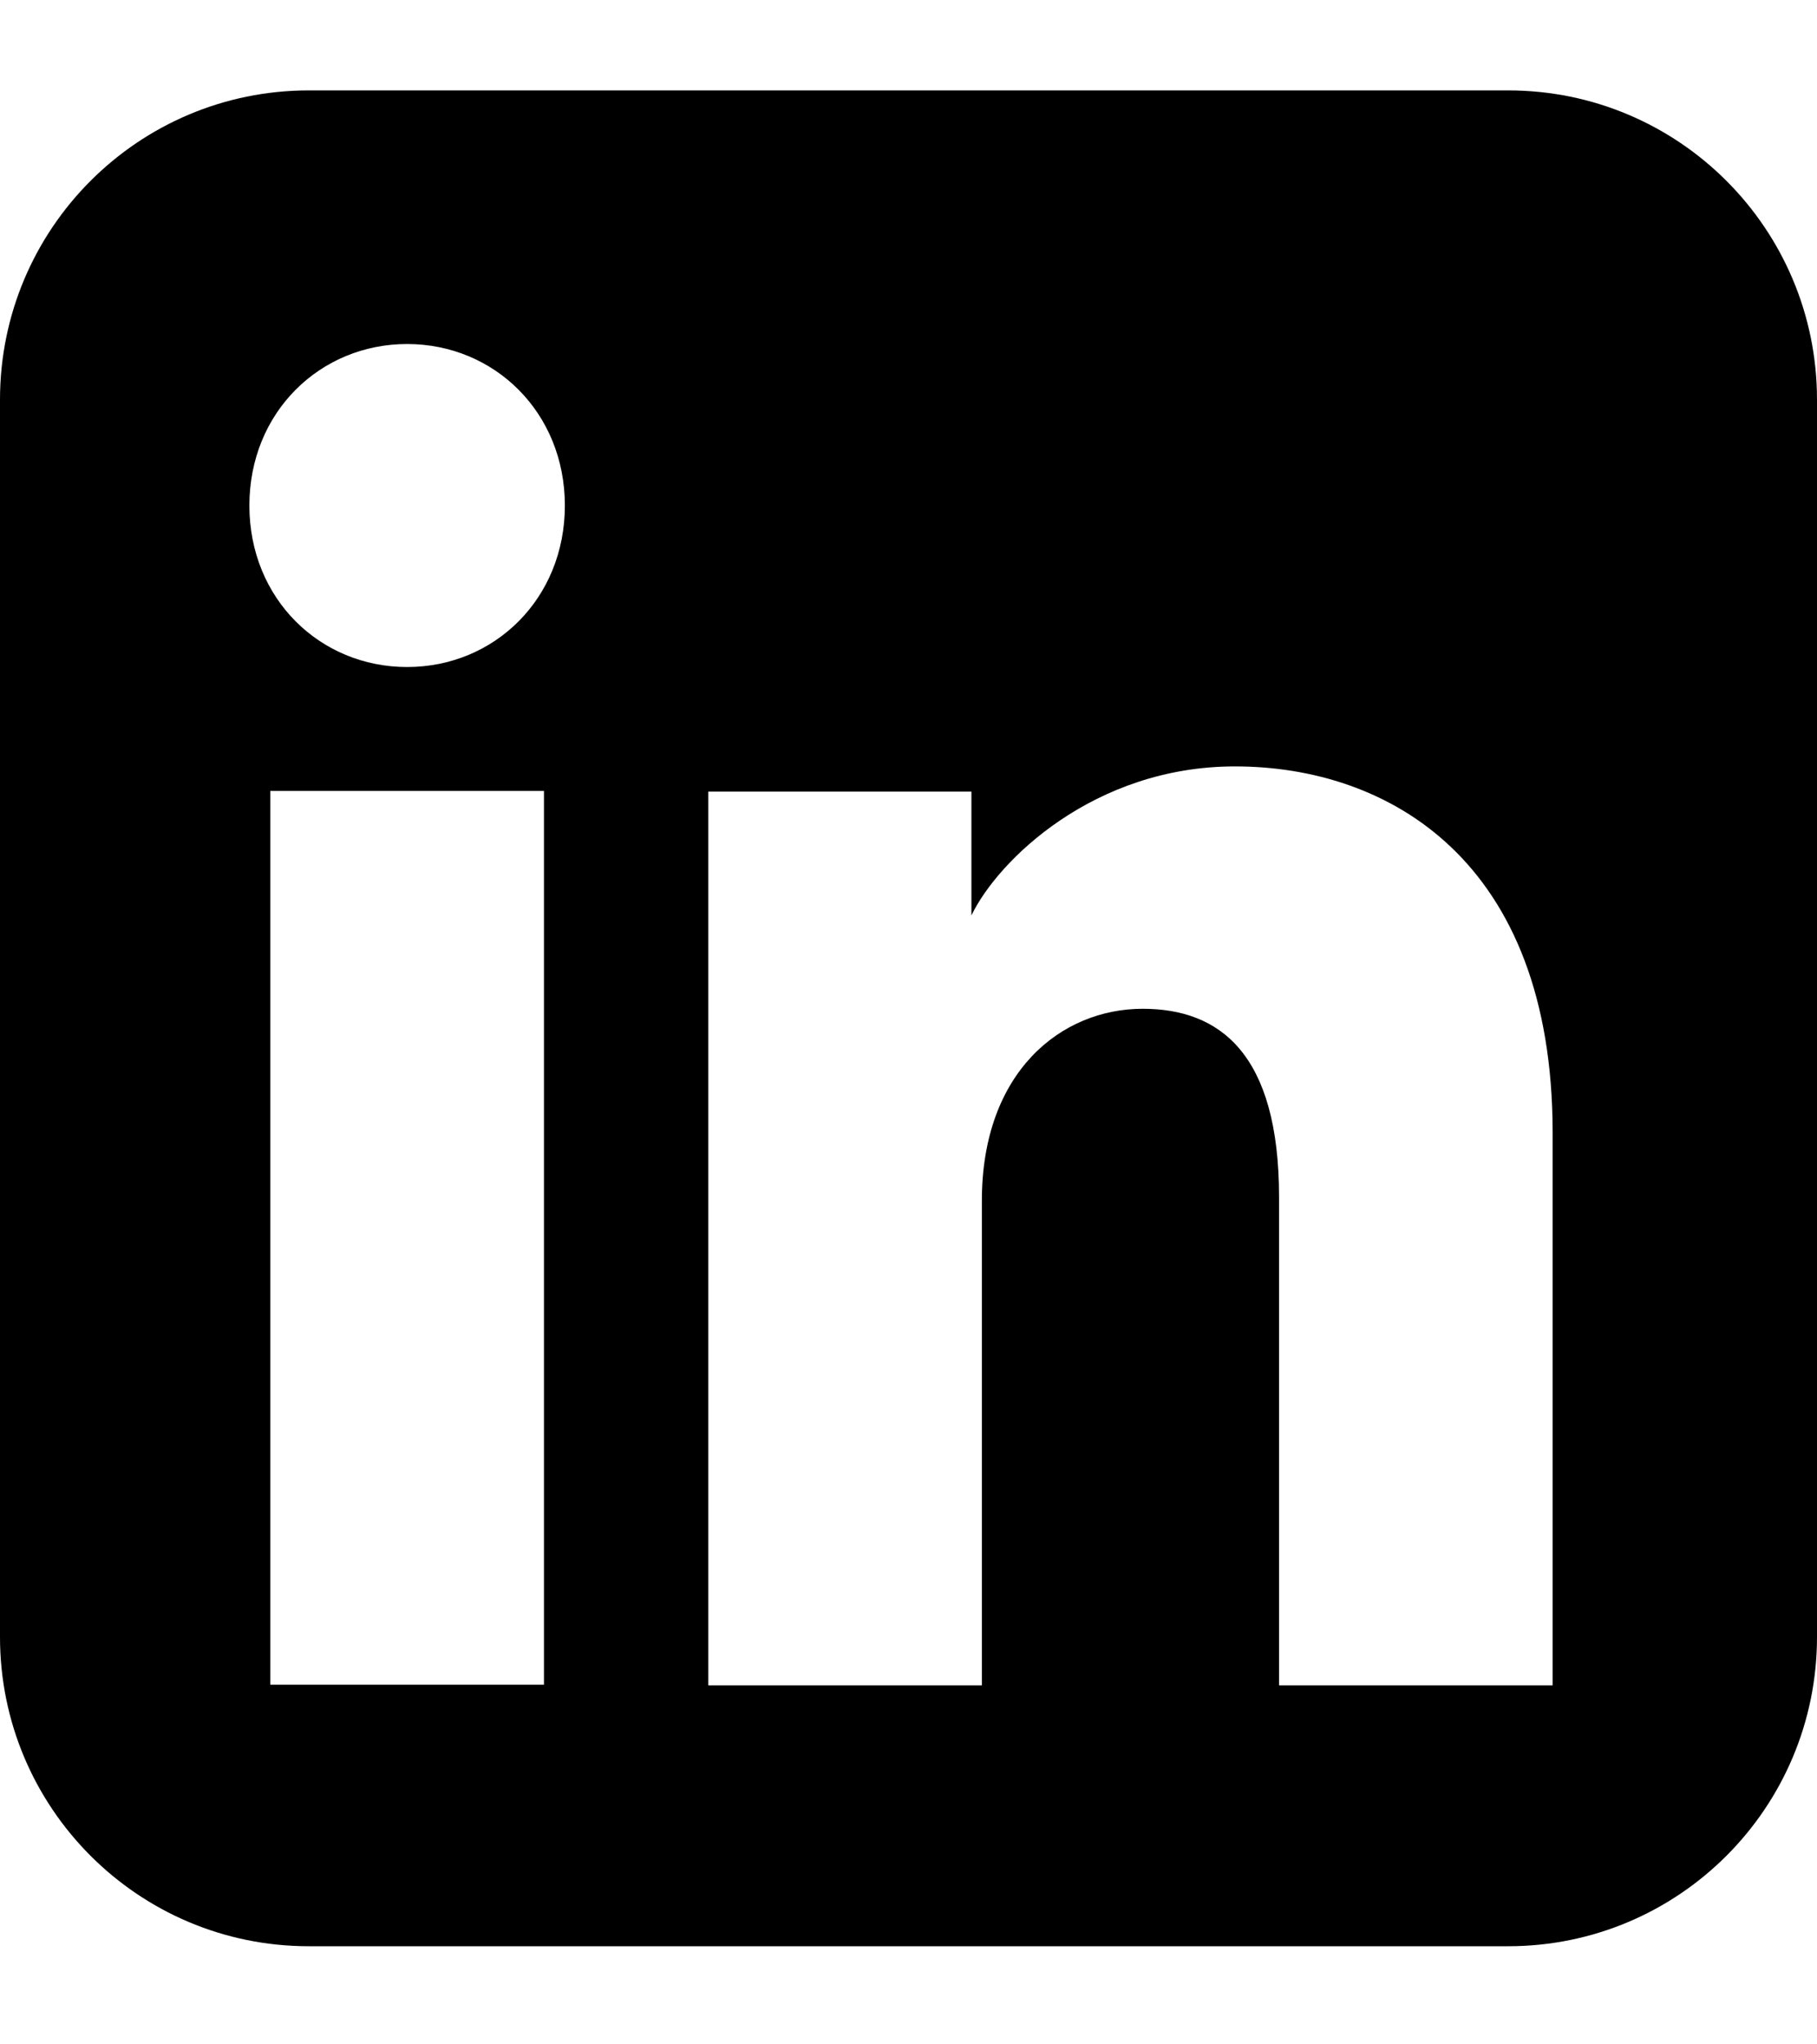 <svg width="16" height="18" viewBox="0 0 16 18" fill="none" xmlns="http://www.w3.org/2000/svg">
<path fill-rule="evenodd" clip-rule="evenodd" d="M2.719 0.796C1.217 0.796 0 2.015 0 3.519V14.413C0 15.917 1.217 17.136 2.719 17.136H13.281C14.783 17.136 16 15.917 16 14.413V3.519C16 2.015 14.783 0.796 13.281 0.796H2.719ZM2.196 4.451C2.196 5.273 2.818 5.873 3.585 5.873C4.352 5.873 4.974 5.273 4.974 4.451C4.974 3.63 4.352 3.029 3.585 3.029C2.818 3.029 2.196 3.63 2.196 4.451ZM11.263 14.839H13.672V9.972C13.672 7.568 12.219 6.748 10.875 6.748C9.632 6.748 8.787 7.576 8.554 8.06V6.97H6.237V14.839H8.646V10.573C8.646 9.435 9.347 8.882 10.062 8.882C10.738 8.882 11.263 9.273 11.263 10.541V14.839ZM4.79 6.964V14.833H2.38V6.964H4.79Z" fill="black"/>
</svg>
